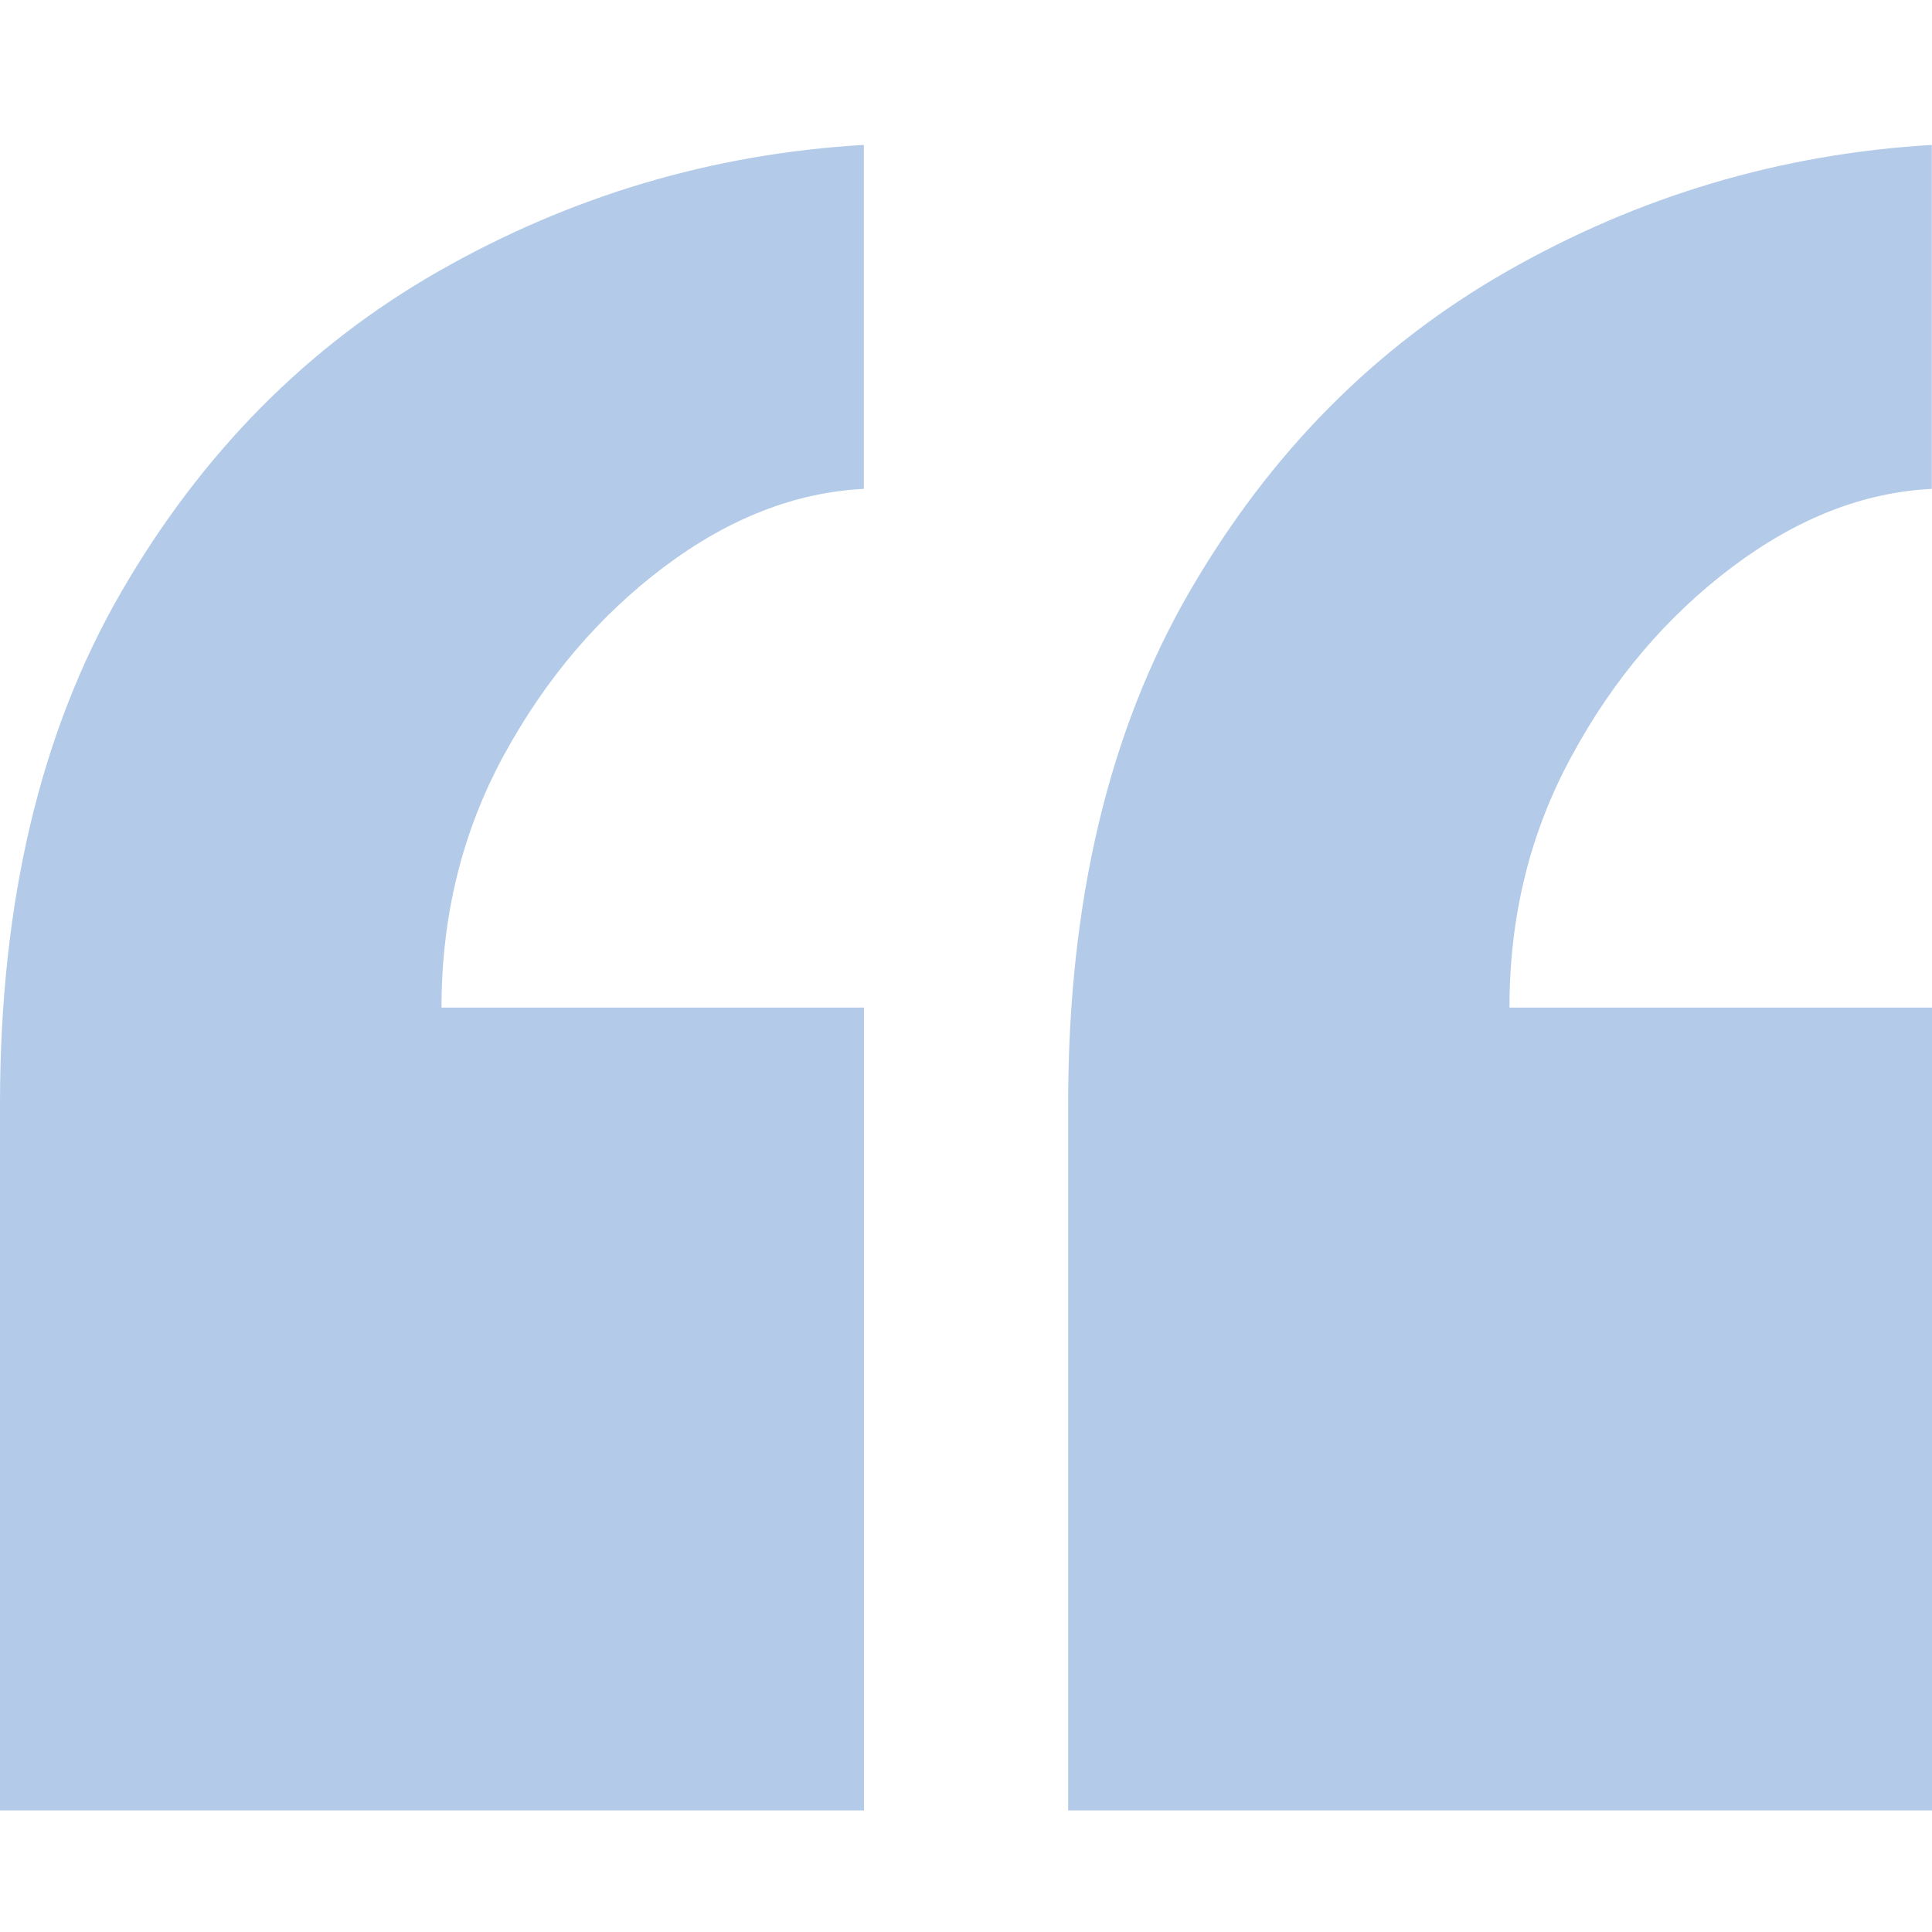 <svg width="40" height="40" viewBox="0 0 40 40" fill="none" xmlns="http://www.w3.org/2000/svg">
<g id="Layer_1" clip-path="url(#clip0_939_389)">
<path id="Vector" d="M17.885 3V10.122C16.476 10.192 15.094 10.726 13.748 11.738C12.402 12.751 11.297 14.05 10.432 15.635C9.57 17.22 9.141 18.958 9.141 20.861H17.889V37.483H0V22.855C0 18.672 0.838 15.148 2.506 12.264C4.174 9.38 6.362 7.167 9.086 5.613C11.814 4.059 14.74 3.184 17.885 3ZM39.996 3V10.122C38.586 10.192 37.212 10.726 35.866 11.738C34.52 12.751 33.408 14.05 32.55 15.635C31.681 17.22 31.252 18.958 31.252 20.861H40V37.483H22.115V22.855C22.115 18.672 22.952 15.148 24.62 12.264C26.288 9.38 28.476 7.171 31.208 5.613C33.932 4.059 36.867 3.184 40.004 3L39.996 3Z" fill="#0053B1" fill-opacity="0.3"/>
</g>
<defs>
<clipPath id="clip0_939_389">
<rect width="40" height="40" fill="white"/>
</clipPath>
</defs>
</svg>
